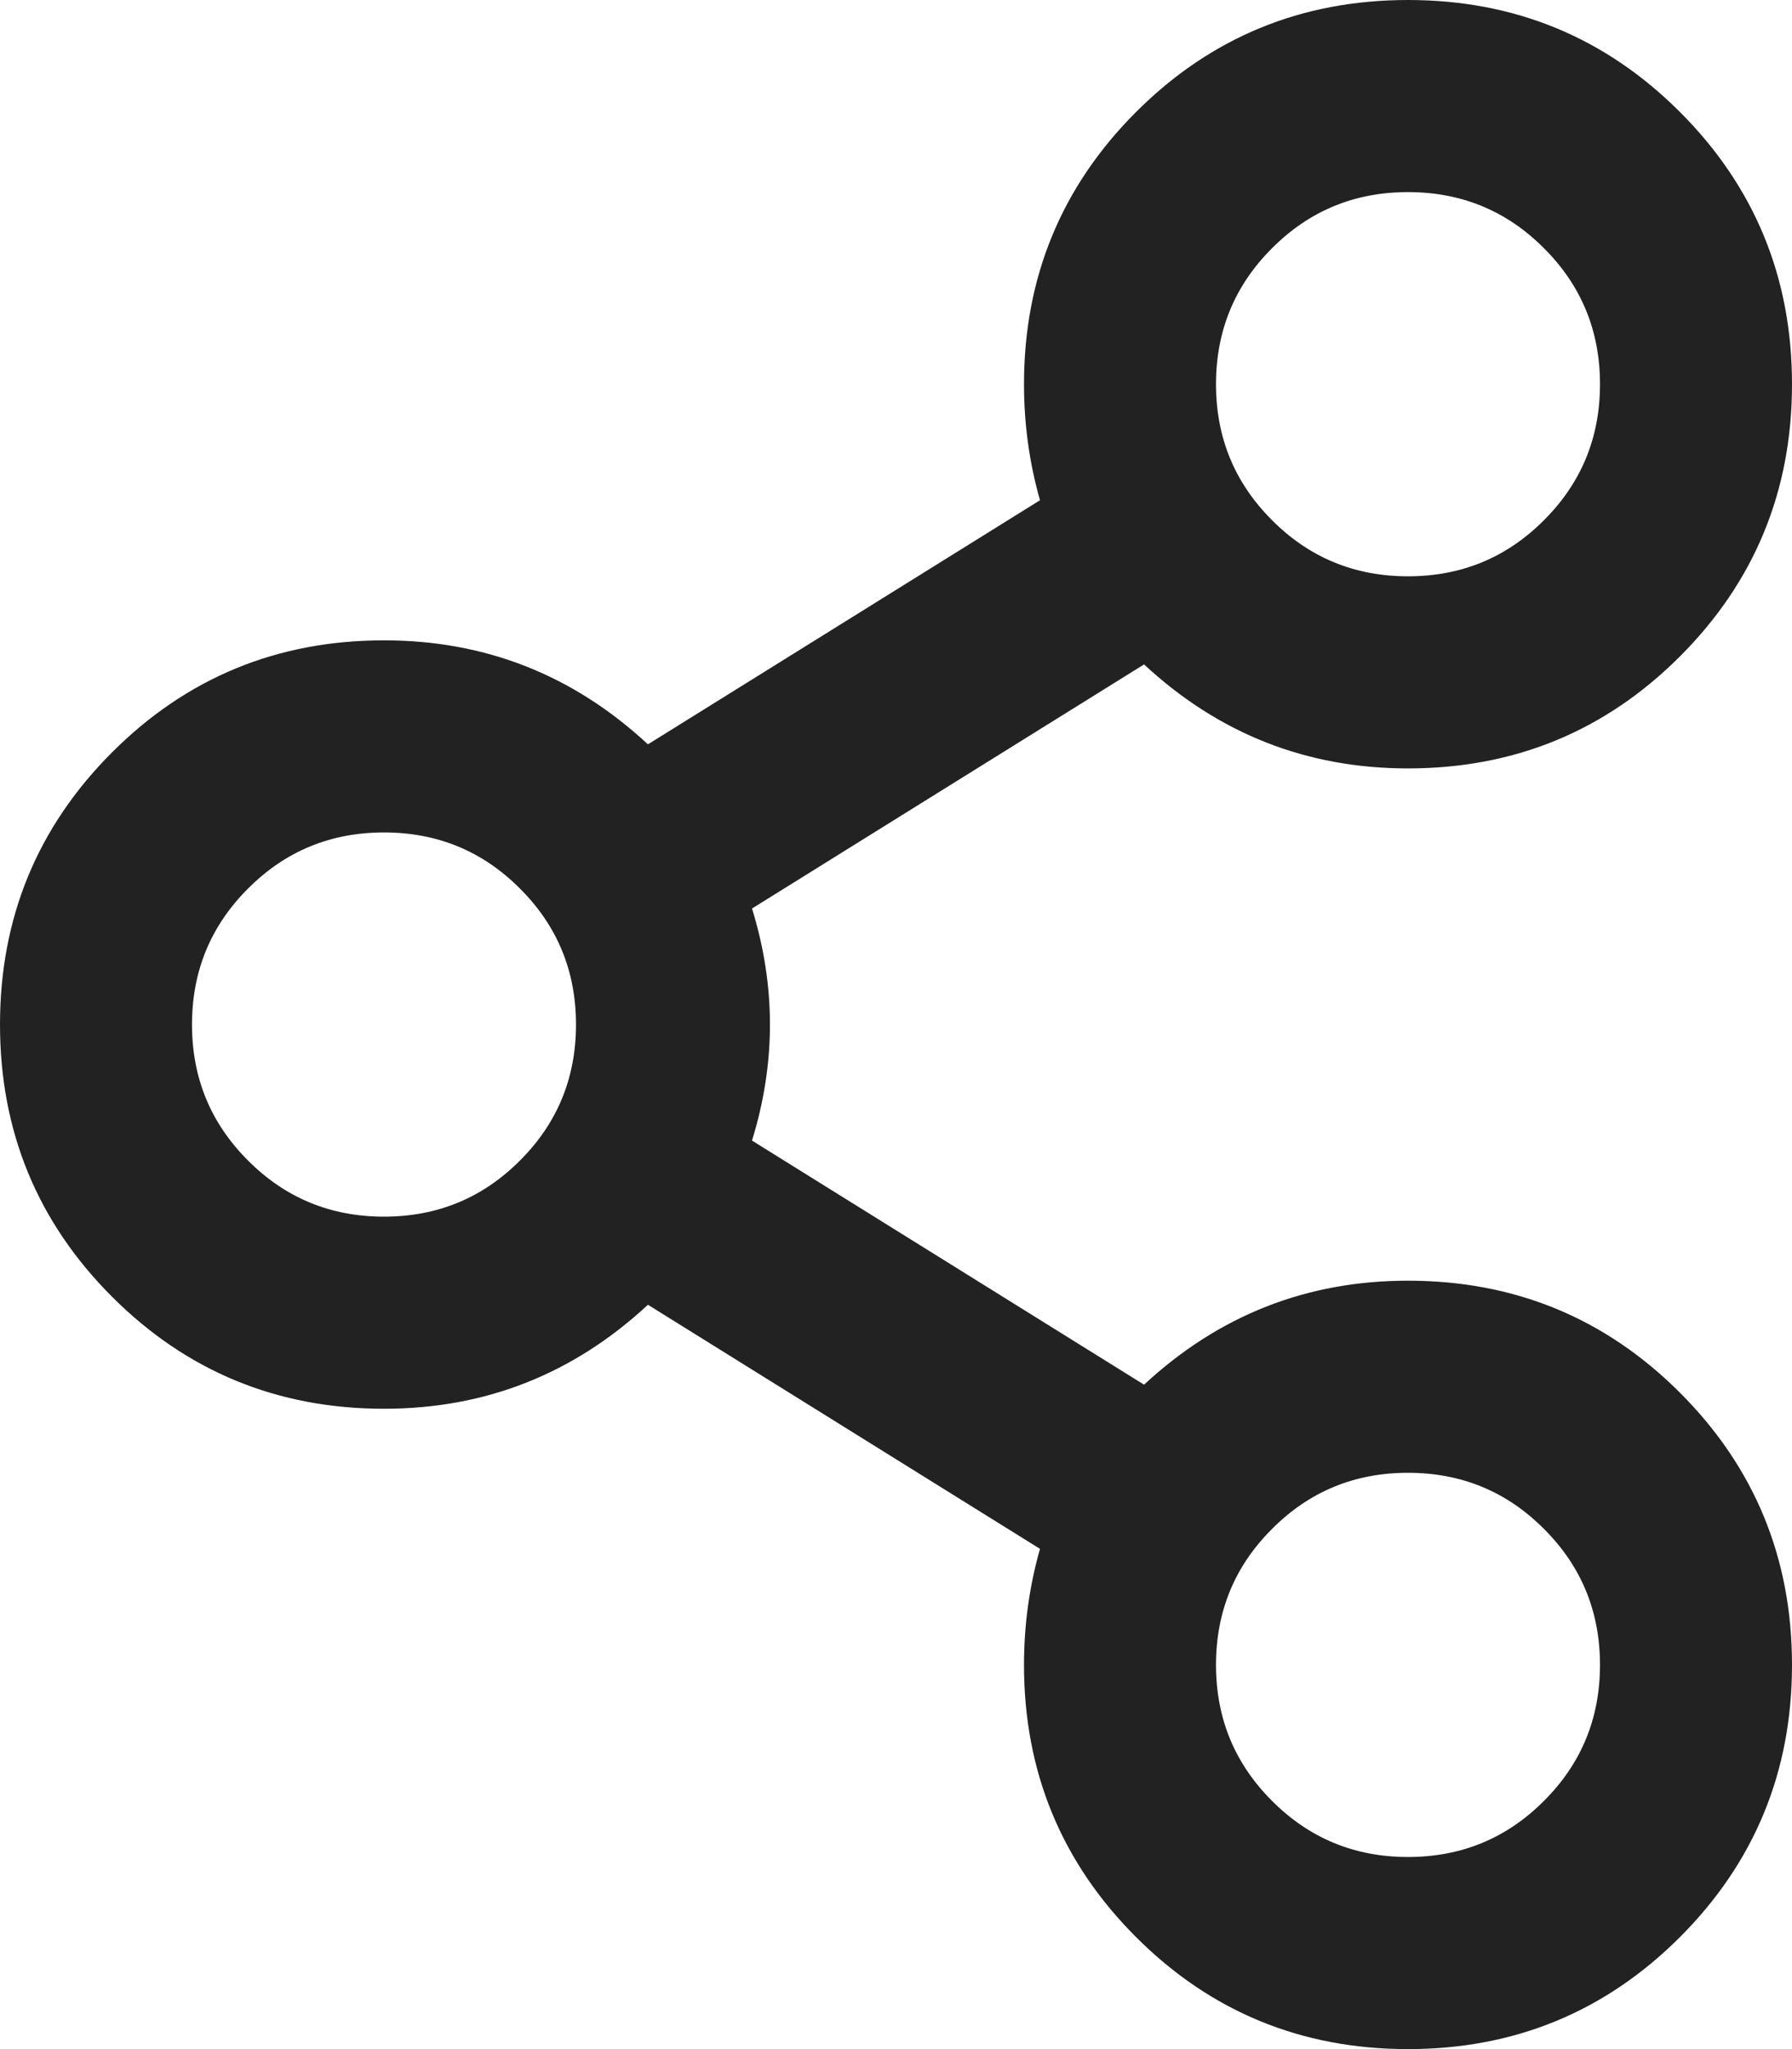<svg width="14" height="16" viewBox="0 0 14 16" fill="none" xmlns="http://www.w3.org/2000/svg">
<path d="M11 10C11.833 10 12.542 10.292 13.125 10.875C13.708 11.458 14 12.167 14 13C14 13.833 13.708 14.542 13.125 15.125C12.542 15.708 11.833 16 11 16C10.167 16 9.458 15.708 8.875 15.125C8.292 14.542 8 13.833 8 13C8 12.688 8.042 12.385 8.125 12.094L5.062 10.188C4.479 10.729 3.792 11 3 11C2.167 11 1.458 10.708 0.875 10.125C0.292 9.542 0 8.833 0 8C0 7.167 0.292 6.458 0.875 5.875C1.458 5.292 2.167 5 3 5C3.792 5 4.479 5.271 5.062 5.812L8.125 3.906C8.042 3.615 8 3.312 8 3C8 2.167 8.292 1.458 8.875 0.875C9.458 0.292 10.167 0 11 0C11.833 0 12.542 0.292 13.125 0.875C13.708 1.458 14 2.167 14 3C14 3.833 13.708 4.542 13.125 5.125C12.542 5.708 11.833 6 11 6C10.208 6 9.521 5.729 8.938 5.188L5.875 7.094C6.062 7.698 6.062 8.302 5.875 8.906L8.938 10.812C9.521 10.271 10.208 10 11 10ZM12.062 1.938C11.771 1.646 11.417 1.5 11 1.5C10.583 1.5 10.229 1.646 9.938 1.938C9.646 2.229 9.5 2.583 9.5 3C9.5 3.417 9.646 3.771 9.938 4.062C10.229 4.354 10.583 4.5 11 4.5C11.417 4.5 11.771 4.354 12.062 4.062C12.354 3.771 12.5 3.417 12.5 3C12.5 2.583 12.354 2.229 12.062 1.938ZM1.938 9.062C2.229 9.354 2.583 9.5 3 9.5C3.417 9.5 3.771 9.354 4.062 9.062C4.354 8.771 4.5 8.417 4.5 8C4.5 7.583 4.354 7.229 4.062 6.938C3.771 6.646 3.417 6.5 3 6.5C2.583 6.5 2.229 6.646 1.938 6.938C1.646 7.229 1.5 7.583 1.5 8C1.5 8.417 1.646 8.771 1.938 9.062ZM9.938 14.062C10.229 14.354 10.583 14.5 11 14.5C11.417 14.5 11.771 14.354 12.062 14.062C12.354 13.771 12.5 13.417 12.5 13C12.5 12.583 12.354 12.229 12.062 11.938C11.771 11.646 11.417 11.5 11 11.5C10.583 11.5 10.229 11.646 9.938 11.938C9.646 12.229 9.5 12.583 9.5 13C9.5 13.417 9.646 13.771 9.938 14.062Z" fill="#222222"/>
</svg>

